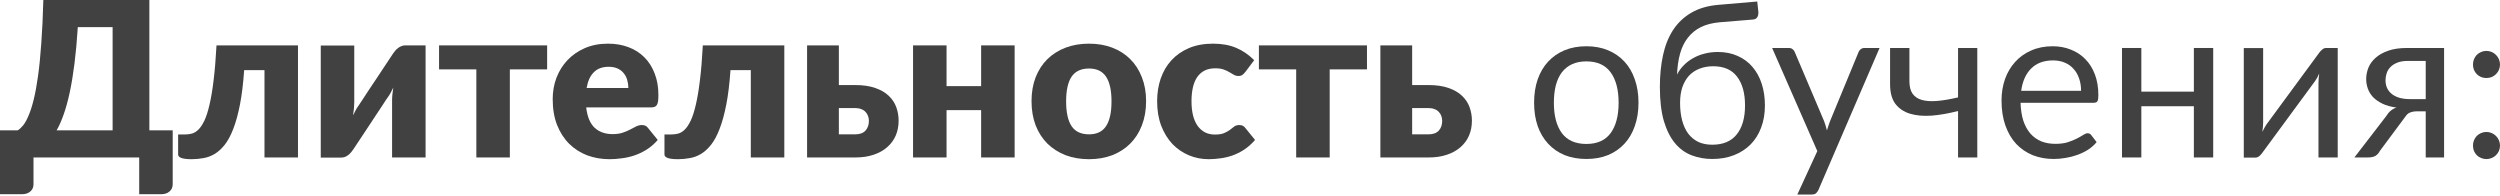 <?xml version="1.0" encoding="UTF-8"?> <svg xmlns="http://www.w3.org/2000/svg" width="1111" height="87" viewBox="0 0 1111 87" fill="none"> <path d="M50.045 57.921V12.055H34.58C34.196 18.106 33.699 23.534 33.091 28.336C32.483 33.139 31.778 37.398 30.978 41.112C30.177 44.826 29.281 48.076 28.288 50.861C27.328 53.615 26.287 55.968 25.166 57.921H50.045ZM76.748 57.921V81.887C76.748 83.232 76.268 84.305 75.307 85.105C74.379 85.906 73.162 86.306 71.657 86.306H61.86V69.976H14.889V81.887C14.889 83.232 14.408 84.305 13.448 85.105C12.519 85.906 11.303 86.306 9.798 86.306H0V57.921H7.877C8.677 57.441 9.493 56.689 10.326 55.664C11.158 54.608 11.959 53.151 12.727 51.294C13.528 49.437 14.28 47.083 14.985 44.233C15.689 41.384 16.329 37.894 16.906 33.764C17.482 29.633 17.962 24.798 18.347 19.259C18.763 13.688 19.067 7.268 19.259 0H66.374V57.921H76.748Z" fill="#414141"></path> <path d="M132.424 69.976H117.536V31.17H108.507C108.09 37.125 107.466 42.232 106.633 46.491C105.801 50.749 104.808 54.351 103.656 57.297C102.535 60.211 101.27 62.564 99.862 64.357C98.453 66.118 96.948 67.479 95.347 68.439C93.778 69.368 92.129 69.976 90.4 70.264C88.703 70.585 86.974 70.745 85.213 70.745C83.004 70.745 81.435 70.553 80.506 70.168C79.61 69.816 79.162 69.32 79.162 68.68V59.746H82.283C83.308 59.746 84.317 59.618 85.309 59.362C86.302 59.074 87.262 58.482 88.191 57.585C89.119 56.657 90 55.328 90.832 53.599C91.665 51.838 92.417 49.501 93.09 46.587C93.794 43.641 94.402 40.023 94.915 35.733C95.459 31.41 95.891 26.223 96.212 20.172H132.424V69.976Z" fill="#414141"></path> <path d="M189.131 20.172V69.976H174.242V44.618C174.242 43.785 174.29 42.889 174.386 41.928C174.482 40.936 174.61 39.927 174.771 38.902C174.002 40.631 173.186 42.088 172.321 43.273C172.257 43.337 171.985 43.721 171.505 44.426C171.056 45.13 170.464 46.042 169.728 47.163C169.023 48.252 168.207 49.484 167.278 50.861C166.382 52.238 165.453 53.647 164.493 55.088C162.251 58.45 159.738 62.244 156.952 66.47C156.664 66.887 156.328 67.319 155.944 67.767C155.591 68.183 155.191 68.567 154.743 68.92C154.295 69.24 153.814 69.512 153.302 69.736C152.79 69.928 152.246 70.024 151.669 70.024H142.544V20.22H157.433V45.578C157.433 46.379 157.384 47.275 157.288 48.268C157.192 49.26 157.064 50.269 156.904 51.294C157.673 49.565 158.489 48.108 159.354 46.923C159.386 46.859 159.642 46.475 160.122 45.77C160.602 45.066 161.195 44.169 161.899 43.081C162.636 41.96 163.452 40.712 164.349 39.335C165.277 37.958 166.222 36.549 167.182 35.108C169.423 31.746 171.937 27.952 174.722 23.726C175.011 23.309 175.331 22.893 175.683 22.477C176.067 22.029 176.484 21.645 176.932 21.324C177.38 20.972 177.86 20.7 178.373 20.508C178.885 20.284 179.429 20.172 180.006 20.172H189.131Z" fill="#414141"></path> <path d="M243.147 30.834H226.577V69.976H211.689V30.834H195.119V20.172H243.147V30.834Z" fill="#414141"></path> <path d="M279.239 39.094C279.239 37.91 279.079 36.757 278.759 35.636C278.471 34.516 277.974 33.523 277.27 32.659C276.598 31.762 275.701 31.042 274.58 30.498C273.46 29.953 272.099 29.681 270.498 29.681C267.68 29.681 265.471 30.498 263.87 32.13C262.269 33.731 261.213 36.053 260.7 39.094H279.239ZM260.508 47.739C260.989 51.902 262.253 54.928 264.302 56.817C266.352 58.674 268.993 59.602 272.227 59.602C273.956 59.602 275.445 59.394 276.694 58.978C277.942 58.562 279.047 58.097 280.007 57.585C281 57.073 281.897 56.609 282.697 56.192C283.529 55.776 284.394 55.568 285.291 55.568C286.475 55.568 287.372 56 287.98 56.865L292.303 62.196C290.766 63.957 289.101 65.398 287.308 66.518C285.547 67.607 283.722 68.472 281.833 69.112C279.975 69.72 278.102 70.136 276.213 70.361C274.356 70.617 272.579 70.745 270.882 70.745C267.392 70.745 264.11 70.184 261.037 69.064C257.995 67.911 255.321 66.214 253.016 63.973C250.743 61.732 248.934 58.946 247.589 55.616C246.276 52.286 245.62 48.412 245.62 43.993C245.62 40.663 246.18 37.51 247.301 34.532C248.453 31.554 250.086 28.945 252.199 26.703C254.345 24.462 256.922 22.685 259.932 21.372C262.974 20.06 266.4 19.403 270.21 19.403C273.508 19.403 276.517 19.916 279.239 20.94C281.993 21.965 284.346 23.453 286.299 25.407C288.284 27.36 289.821 29.761 290.91 32.611C292.03 35.428 292.591 38.63 292.591 42.216C292.591 43.337 292.543 44.249 292.447 44.954C292.351 45.658 292.174 46.219 291.918 46.635C291.662 47.051 291.31 47.339 290.862 47.499C290.445 47.66 289.901 47.739 289.229 47.739H260.508Z" fill="#414141"></path> <path d="M348.549 69.976H333.66V31.17H324.631C324.215 37.125 323.591 42.232 322.758 46.491C321.926 50.749 320.933 54.351 319.78 57.297C318.66 60.211 317.395 62.564 315.986 64.357C314.577 66.118 313.073 67.479 311.472 68.439C309.903 69.368 308.254 69.976 306.525 70.264C304.828 70.585 303.099 70.745 301.338 70.745C299.128 70.745 297.56 70.553 296.631 70.168C295.735 69.816 295.286 69.32 295.286 68.68V59.746H298.408C299.433 59.746 300.441 59.618 301.434 59.362C302.426 59.074 303.387 58.482 304.315 57.585C305.244 56.657 306.125 55.328 306.957 53.599C307.789 51.838 308.542 49.501 309.214 46.587C309.919 43.641 310.527 40.023 311.039 35.733C311.584 31.41 312.016 26.223 312.336 20.172H348.549V69.976Z" fill="#414141"></path> <path d="M380.089 59.698C382.074 59.698 383.579 59.154 384.604 58.066C385.628 56.945 386.14 55.488 386.14 53.695C386.14 52.959 386.012 52.254 385.756 51.582C385.532 50.877 385.164 50.269 384.652 49.757C384.171 49.212 383.547 48.796 382.778 48.508C382.01 48.188 381.113 48.028 380.089 48.028H372.789V59.698H380.089ZM380.041 37.798C383.531 37.798 386.493 38.23 388.926 39.094C391.391 39.927 393.393 41.08 394.929 42.553C396.466 43.993 397.587 45.674 398.291 47.595C398.996 49.517 399.348 51.534 399.348 53.647C399.348 56.048 398.916 58.258 398.051 60.275C397.187 62.26 395.922 63.973 394.257 65.414C392.624 66.855 390.607 67.975 388.206 68.776C385.836 69.576 383.147 69.976 380.137 69.976H358.669V20.172H372.789V37.798H380.041Z" fill="#414141"></path> <path d="M450.904 20.172V69.976H436.016V48.94H420.647V69.976H405.758V20.172H420.647V38.278H436.016V20.172H450.904Z" fill="#414141"></path> <path d="M483.966 19.403C487.744 19.403 491.186 19.995 494.292 21.18C497.398 22.365 500.055 24.062 502.265 26.271C504.506 28.48 506.235 31.17 507.452 34.34C508.7 37.478 509.325 41.016 509.325 44.954C509.325 48.924 508.7 52.51 507.452 55.712C506.235 58.882 504.506 61.587 502.265 63.829C500.055 66.038 497.398 67.751 494.292 68.968C491.186 70.152 487.744 70.745 483.966 70.745C480.156 70.745 476.682 70.152 473.544 68.968C470.438 67.751 467.749 66.038 465.475 63.829C463.234 61.587 461.489 58.882 460.24 55.712C459.024 52.51 458.415 48.924 458.415 44.954C458.415 41.016 459.024 37.478 460.24 34.34C461.489 31.17 463.234 28.48 465.475 26.271C467.749 24.062 470.438 22.365 473.544 21.18C476.682 19.995 480.156 19.403 483.966 19.403ZM483.966 59.698C487.392 59.698 489.905 58.498 491.506 56.096C493.139 53.663 493.956 49.981 493.956 45.05C493.956 40.119 493.139 36.453 491.506 34.052C489.905 31.65 487.392 30.45 483.966 30.45C480.444 30.45 477.867 31.65 476.234 34.052C474.601 36.453 473.784 40.119 473.784 45.05C473.784 49.981 474.601 53.663 476.234 56.096C477.867 58.498 480.444 59.698 483.966 59.698Z" fill="#414141"></path> <path d="M553.419 31.986C552.971 32.531 552.539 32.963 552.123 33.283C551.706 33.603 551.114 33.764 550.346 33.764C549.609 33.764 548.937 33.587 548.328 33.235C547.752 32.883 547.096 32.499 546.359 32.083C545.623 31.634 544.758 31.234 543.766 30.882C542.773 30.53 541.54 30.354 540.068 30.354C538.243 30.354 536.658 30.69 535.313 31.362C534 32.035 532.912 32.995 532.047 34.244C531.183 35.492 530.542 37.029 530.126 38.854C529.71 40.647 529.502 42.681 529.502 44.954C529.502 49.725 530.414 53.391 532.239 55.952C534.096 58.514 536.642 59.794 539.876 59.794C541.605 59.794 542.965 59.586 543.958 59.17C544.982 58.722 545.847 58.242 546.551 57.729C547.256 57.185 547.896 56.689 548.473 56.24C549.081 55.792 549.833 55.568 550.73 55.568C551.914 55.568 552.811 56 553.419 56.865L557.742 62.196C556.205 63.957 554.588 65.398 552.891 66.518C551.194 67.607 549.449 68.472 547.656 69.112C545.895 69.72 544.118 70.136 542.325 70.361C540.532 70.617 538.787 70.745 537.09 70.745C534.048 70.745 531.135 70.168 528.349 69.016C525.595 67.863 523.162 66.198 521.049 64.021C518.967 61.812 517.302 59.106 516.054 55.904C514.837 52.702 514.229 49.052 514.229 44.954C514.229 41.368 514.757 38.022 515.814 34.916C516.902 31.778 518.487 29.073 520.568 26.799C522.682 24.494 525.275 22.685 528.349 21.372C531.455 20.06 535.041 19.403 539.107 19.403C543.013 19.403 546.439 20.027 549.385 21.276C552.331 22.525 554.988 24.35 557.358 26.751L553.419 31.986Z" fill="#414141"></path> <path d="M607.482 30.834H590.913V69.976H576.024V30.834H559.454V20.172H607.482V30.834Z" fill="#414141"></path> <path d="M634.861 59.698C636.846 59.698 638.351 59.154 639.375 58.066C640.4 56.945 640.912 55.488 640.912 53.695C640.912 52.959 640.784 52.254 640.528 51.582C640.304 50.877 639.936 50.269 639.423 49.757C638.943 49.212 638.319 48.796 637.55 48.508C636.782 48.188 635.885 48.028 634.861 48.028H627.561V59.698H634.861ZM634.813 37.798C638.303 37.798 641.265 38.23 643.698 39.094C646.163 39.927 648.165 41.08 649.701 42.553C651.238 43.993 652.359 45.674 653.063 47.595C653.768 49.517 654.12 51.534 654.12 53.647C654.12 56.048 653.688 58.258 652.823 60.275C651.959 62.26 650.694 63.973 649.029 65.414C647.396 66.855 645.379 67.975 642.978 68.776C640.608 69.576 637.919 69.976 634.909 69.976H613.44V20.172H627.561V37.798H634.813Z" fill="#414141"></path> <path d="M704.998 20.556C708.553 20.556 711.754 21.148 714.604 22.333C717.454 23.518 719.887 25.198 721.904 27.376C723.921 29.553 725.458 32.195 726.515 35.3C727.604 38.374 728.148 41.816 728.148 45.626C728.148 49.468 727.604 52.926 726.515 56C725.458 59.074 723.921 61.7 721.904 63.877C719.887 66.054 717.454 67.735 714.604 68.92C711.754 70.072 708.553 70.649 704.998 70.649C701.412 70.649 698.179 70.072 695.297 68.92C692.447 67.735 690.014 66.054 687.997 63.877C685.98 61.7 684.427 59.074 683.338 56C682.281 52.926 681.753 49.468 681.753 45.626C681.753 41.816 682.281 38.374 683.338 35.3C684.427 32.195 685.98 29.553 687.997 27.376C690.014 25.198 692.447 23.518 695.297 22.333C698.179 21.148 701.412 20.556 704.998 20.556ZM704.998 63.973C709.801 63.973 713.387 62.372 715.757 59.17C718.126 55.936 719.311 51.438 719.311 45.674C719.311 39.879 718.126 35.364 715.757 32.13C713.387 28.897 709.801 27.28 704.998 27.28C702.565 27.28 700.436 27.696 698.611 28.528C696.818 29.361 695.313 30.562 694.096 32.13C692.912 33.699 692.015 35.636 691.407 37.942C690.83 40.215 690.542 42.793 690.542 45.674C690.542 51.438 691.727 55.936 694.096 59.17C696.498 62.372 700.132 63.973 704.998 63.973Z" fill="#414141"></path> <path d="M760.94 64.309C765.742 64.309 769.36 62.788 771.794 59.746C774.259 56.673 775.492 52.382 775.492 46.875C775.492 41.4 774.307 37.125 771.938 34.052C769.601 30.978 766.078 29.441 761.372 29.441C759.098 29.441 757.049 29.809 755.224 30.546C753.399 31.25 751.846 32.291 750.566 33.667C749.317 35.044 748.34 36.741 747.636 38.758C746.963 40.776 746.627 43.081 746.627 45.674C746.627 48.588 746.931 51.197 747.54 53.503C748.148 55.808 749.045 57.761 750.229 59.362C751.446 60.963 752.935 62.196 754.696 63.06C756.489 63.893 758.57 64.309 760.94 64.309ZM764.253 9.894C760.988 10.182 758.186 10.902 755.849 12.055C753.543 13.208 751.622 14.777 750.085 16.762C748.548 18.715 747.396 21.068 746.627 23.822C745.859 26.575 745.411 29.681 745.283 33.139C746.051 31.602 747.043 30.225 748.26 29.009C749.477 27.76 750.87 26.703 752.439 25.839C754.008 24.942 755.705 24.27 757.53 23.822C759.387 23.341 761.356 23.101 763.437 23.101C766.671 23.101 769.569 23.678 772.13 24.83C774.723 25.951 776.917 27.552 778.71 29.633C780.535 31.714 781.928 34.228 782.888 37.173C783.849 40.087 784.329 43.321 784.329 46.875C784.329 50.493 783.769 53.775 782.648 56.721C781.559 59.634 779.99 62.132 777.941 64.213C775.892 66.262 773.427 67.847 770.545 68.968C767.695 70.088 764.494 70.649 760.94 70.649C757.674 70.649 754.616 70.104 751.766 69.016C748.917 67.927 746.451 66.134 744.37 63.637C742.289 61.139 740.64 57.857 739.423 53.791C738.238 49.693 737.646 44.65 737.646 38.662C737.646 33.539 738.11 28.833 739.039 24.542C739.967 20.252 741.456 16.521 743.506 13.352C745.587 10.182 748.26 7.636 751.526 5.715C754.824 3.762 758.826 2.577 763.533 2.161L780.919 0.672L781.399 5.091C781.495 6.084 781.351 6.916 780.967 7.588C780.583 8.261 779.894 8.629 778.902 8.693L764.253 9.894Z" fill="#414141"></path> <path d="M835.28 21.324L808.144 84.337C807.856 84.977 807.488 85.489 807.039 85.874C806.623 86.258 805.967 86.45 805.07 86.45H798.731L807.616 67.143L787.54 21.324H794.936C795.673 21.324 796.249 21.516 796.665 21.901C797.114 22.253 797.418 22.653 797.578 23.101L810.593 53.743C811.106 55.088 811.538 56.497 811.89 57.969C812.338 56.465 812.819 55.04 813.331 53.695L825.962 23.101C826.154 22.589 826.475 22.173 826.923 21.853C827.403 21.5 827.931 21.324 828.508 21.324H835.28Z" fill="#414141"></path> <path d="M878.709 21.324V69.976H870.16V49.324C865.997 50.413 862.075 51.102 858.393 51.39C854.743 51.646 851.541 51.358 848.787 50.525C846.066 49.693 843.905 48.236 842.304 46.155C840.735 44.041 839.95 41.128 839.95 37.414V21.324H848.547V36.117C848.547 38.454 849.012 40.295 849.94 41.64C850.901 42.985 852.293 43.913 854.118 44.426C855.944 44.938 858.201 45.082 860.89 44.858C863.58 44.634 866.67 44.105 870.16 43.273V21.324H878.709Z" fill="#414141"></path> <path d="M924.83 40.343C924.83 38.358 924.541 36.549 923.965 34.916C923.421 33.251 922.604 31.826 921.516 30.642C920.459 29.425 919.162 28.496 917.625 27.856C916.088 27.184 914.344 26.848 912.39 26.848C908.292 26.848 905.042 28.048 902.641 30.45C900.271 32.819 898.798 36.117 898.222 40.343H924.83ZM931.746 63.156C930.689 64.437 929.424 65.558 927.951 66.518C926.479 67.447 924.894 68.215 923.197 68.824C921.532 69.432 919.803 69.88 918.01 70.168C916.217 70.489 914.44 70.649 912.679 70.649C909.317 70.649 906.211 70.088 903.361 68.968C900.544 67.815 898.094 66.15 896.013 63.973C893.964 61.764 892.363 59.042 891.21 55.808C890.057 52.574 889.481 48.86 889.481 44.666C889.481 41.272 889.993 38.102 891.018 35.156C892.075 32.211 893.579 29.665 895.533 27.52C897.486 25.343 899.871 23.646 902.689 22.429C905.506 21.18 908.676 20.556 912.198 20.556C915.112 20.556 917.802 21.052 920.267 22.045C922.764 23.005 924.91 24.414 926.703 26.271C928.528 28.096 929.952 30.369 930.977 33.091C932.002 35.781 932.514 38.854 932.514 42.312C932.514 43.657 932.37 44.554 932.082 45.002C931.794 45.45 931.249 45.674 930.449 45.674H897.934C898.03 48.748 898.446 51.422 899.183 53.695C899.951 55.968 901.008 57.873 902.353 59.41C903.697 60.915 905.298 62.052 907.155 62.82C909.012 63.557 911.094 63.925 913.399 63.925C915.544 63.925 917.385 63.685 918.922 63.204C920.491 62.692 921.836 62.148 922.956 61.572C924.077 60.995 925.006 60.467 925.742 59.987C926.511 59.474 927.167 59.218 927.711 59.218C928.416 59.218 928.96 59.49 929.344 60.035L931.746 63.156Z" fill="#414141"></path> <path d="M983.55 21.324V69.976H974.953V47.211H951.612V69.976H943.015V21.324H951.612V40.727H974.953V21.324H983.55Z" fill="#414141"></path> <path d="M1038.88 21.324V69.976H1030.33V36.933C1030.33 36.293 1030.36 35.605 1030.42 34.868C1030.49 34.132 1030.57 33.395 1030.66 32.659C1030.37 33.299 1030.09 33.892 1029.8 34.436C1029.51 34.98 1029.21 35.477 1028.89 35.925L1005.4 67.863C1005.05 68.375 1004.6 68.872 1004.06 69.352C1003.54 69.8 1002.97 70.024 1002.33 70.024H997.14V21.372H1005.74V54.415C1005.74 55.024 1005.7 55.696 1005.64 56.432C1005.58 57.137 1005.5 57.857 1005.4 58.594C1005.69 57.985 1005.98 57.425 1006.26 56.913C1006.55 56.368 1006.84 55.872 1007.13 55.424L1030.62 23.485C1030.97 22.973 1031.42 22.493 1031.96 22.045C1032.5 21.564 1033.1 21.324 1033.74 21.324H1038.88Z" fill="#414141"></path> <path d="M1077.99 44.041V27.088H1069.82C1068 27.088 1066.46 27.36 1065.21 27.904C1063.96 28.416 1062.96 29.089 1062.19 29.921C1061.45 30.722 1060.92 31.634 1060.6 32.659C1060.28 33.651 1060.12 34.644 1060.12 35.636C1060.12 38.262 1061.08 40.327 1063 41.832C1064.93 43.305 1067.55 44.041 1070.88 44.041H1077.99ZM1086.15 21.324V69.976H1077.99V49.468H1074.24C1073.35 49.468 1072.59 49.549 1071.99 49.709C1071.41 49.837 1070.9 50.029 1070.45 50.285C1070.03 50.541 1069.66 50.877 1069.34 51.294C1069.02 51.678 1068.69 52.126 1068.34 52.638L1057.67 66.999C1057.13 68.023 1056.46 68.776 1055.66 69.256C1054.89 69.736 1053.75 69.976 1052.25 69.976H1046.29L1060.41 51.63C1061.56 49.709 1063.08 48.428 1064.97 47.788C1062.51 47.467 1060.43 46.891 1058.73 46.059C1057.03 45.226 1055.64 44.249 1054.55 43.129C1053.49 41.976 1052.73 40.712 1052.25 39.335C1051.77 37.958 1051.53 36.565 1051.53 35.156C1051.53 33.491 1051.85 31.826 1052.49 30.161C1053.16 28.496 1054.22 27.024 1055.66 25.743C1057.1 24.43 1058.95 23.373 1061.23 22.573C1063.53 21.741 1066.32 21.324 1069.58 21.324H1086.15Z" fill="#414141"></path> <path d="M1098.99 64.693C1098.99 63.861 1099.14 63.076 1099.43 62.34C1099.75 61.603 1100.16 60.963 1100.67 60.419C1101.22 59.874 1101.86 59.442 1102.6 59.122C1103.33 58.802 1104.12 58.642 1104.95 58.642C1105.78 58.642 1106.57 58.802 1107.3 59.122C1108.04 59.442 1108.68 59.874 1109.22 60.419C1109.77 60.963 1110.2 61.603 1110.52 62.34C1110.84 63.076 1111 63.861 1111 64.693C1111 65.558 1110.84 66.358 1110.52 67.095C1110.2 67.799 1109.77 68.423 1109.22 68.968C1108.68 69.512 1108.04 69.928 1107.3 70.216C1106.57 70.537 1105.78 70.697 1104.95 70.697C1104.12 70.697 1103.33 70.537 1102.6 70.216C1101.86 69.928 1101.22 69.512 1100.67 68.968C1100.16 68.423 1099.75 67.799 1099.43 67.095C1099.14 66.358 1098.99 65.558 1098.99 64.693ZM1098.99 28.672C1098.99 27.84 1099.14 27.056 1099.43 26.319C1099.75 25.583 1100.16 24.942 1100.67 24.398C1101.22 23.854 1101.86 23.422 1102.6 23.101C1103.33 22.781 1104.12 22.621 1104.95 22.621C1105.78 22.621 1106.57 22.781 1107.3 23.101C1108.04 23.422 1108.68 23.854 1109.22 24.398C1109.77 24.942 1110.2 25.583 1110.52 26.319C1110.84 27.056 1111 27.84 1111 28.672C1111 29.537 1110.84 30.337 1110.52 31.074C1110.2 31.778 1109.77 32.403 1109.22 32.947C1108.68 33.491 1108.04 33.924 1107.3 34.244C1106.57 34.532 1105.78 34.676 1104.95 34.676C1104.12 34.676 1103.33 34.532 1102.6 34.244C1101.86 33.924 1101.22 33.491 1100.67 32.947C1100.16 32.403 1099.75 31.778 1099.43 31.074C1099.14 30.337 1098.99 29.537 1098.99 28.672Z" fill="#414141"></path> </svg> 